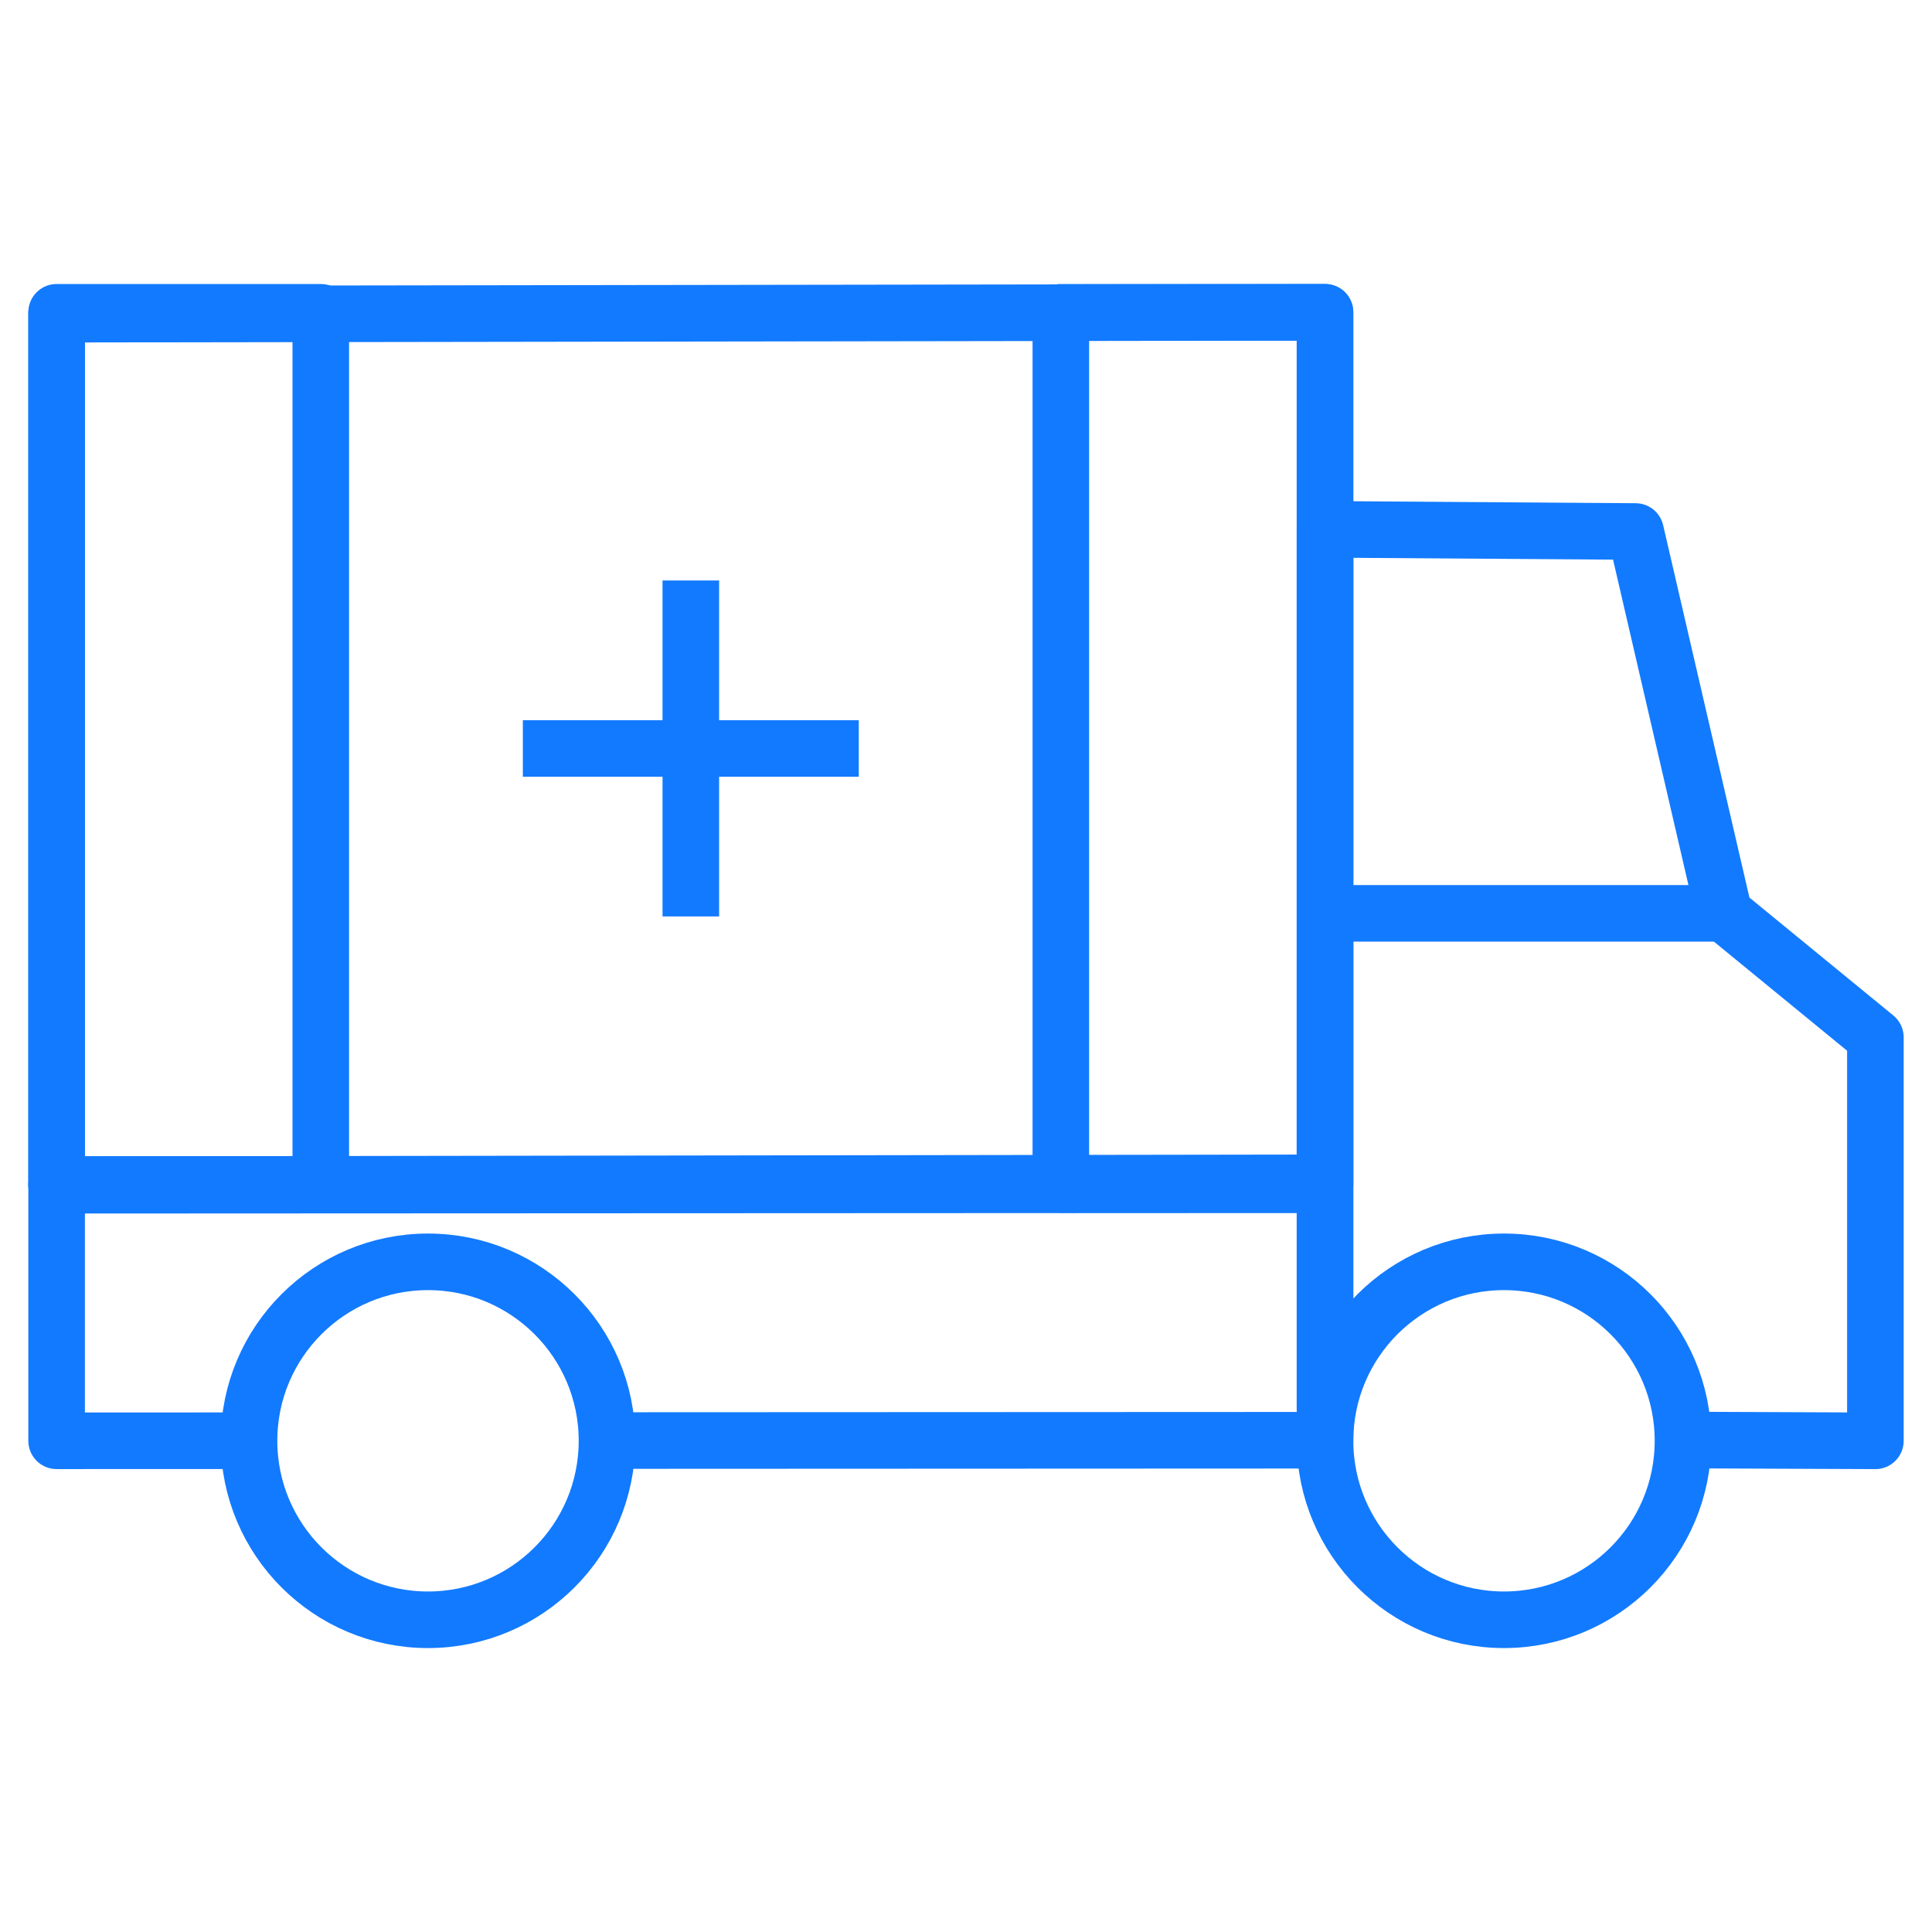 <?xml version="1.0" encoding="UTF-8"?>
<svg xmlns="http://www.w3.org/2000/svg" width="56" height="56" viewBox="0 0 56 56" fill="none">
  <path d="M48.782 41.74L54.359 41.763V30.068L49.972 26.474L47.408 15.406L38.406 15.343V40.834" stroke="#127AFF" stroke-width="1.64" stroke-miterlimit="10" stroke-linejoin="round"></path>
  <path d="M49.972 26.474H38.406" stroke="#127AFF" stroke-width="1.64" stroke-miterlimit="10" stroke-linejoin="round"></path>
  <path d="M38.406 9.052V34.284L1.641 34.339V9.107L38.406 9.052Z" stroke="#127AFF" stroke-width="1.64" stroke-miterlimit="10" stroke-linejoin="round"></path>
  <path d="M6.974 41.76L1.641 41.762V34.355L38.406 34.338V41.746L17.594 41.755" stroke="#127AFF" stroke-width="1.64" stroke-miterlimit="10" stroke-linejoin="round"></path>
  <path d="M12.406 46.95C15.271 46.95 17.594 44.627 17.594 41.762C17.594 38.897 15.271 36.575 12.406 36.575C9.541 36.575 7.218 38.897 7.218 41.762C7.218 44.627 9.541 46.95 12.406 46.95Z" stroke="#127AFF" stroke-width="1.64" stroke-miterlimit="10" stroke-linejoin="round"></path>
  <path d="M43.594 46.95C46.459 46.95 48.782 44.627 48.782 41.762C48.782 38.897 46.459 36.575 43.594 36.575C40.729 36.575 38.407 38.897 38.407 41.762C38.407 44.627 40.729 46.95 43.594 46.95Z" stroke="#127AFF" stroke-width="1.64" stroke-miterlimit="10" stroke-linejoin="round"></path>
  <path d="M20.024 26.564V16.826" stroke="#127AFF" stroke-width="1.64" stroke-miterlimit="10" stroke-linejoin="round"></path>
  <path d="M24.892 21.695H15.155" stroke="#127AFF" stroke-width="1.64" stroke-miterlimit="10" stroke-linejoin="round"></path>
  <path d="M1.641 9.052L1.641 34.333H9.298L9.298 9.052H1.641Z" stroke="#127AFF" stroke-width="1.64" stroke-miterlimit="10" stroke-linejoin="round"></path>
  <path d="M30.749 9.052V34.333H38.406V9.052H30.749Z" stroke="#127AFF" stroke-width="1.64" stroke-miterlimit="10" stroke-linejoin="round"></path>
</svg>
